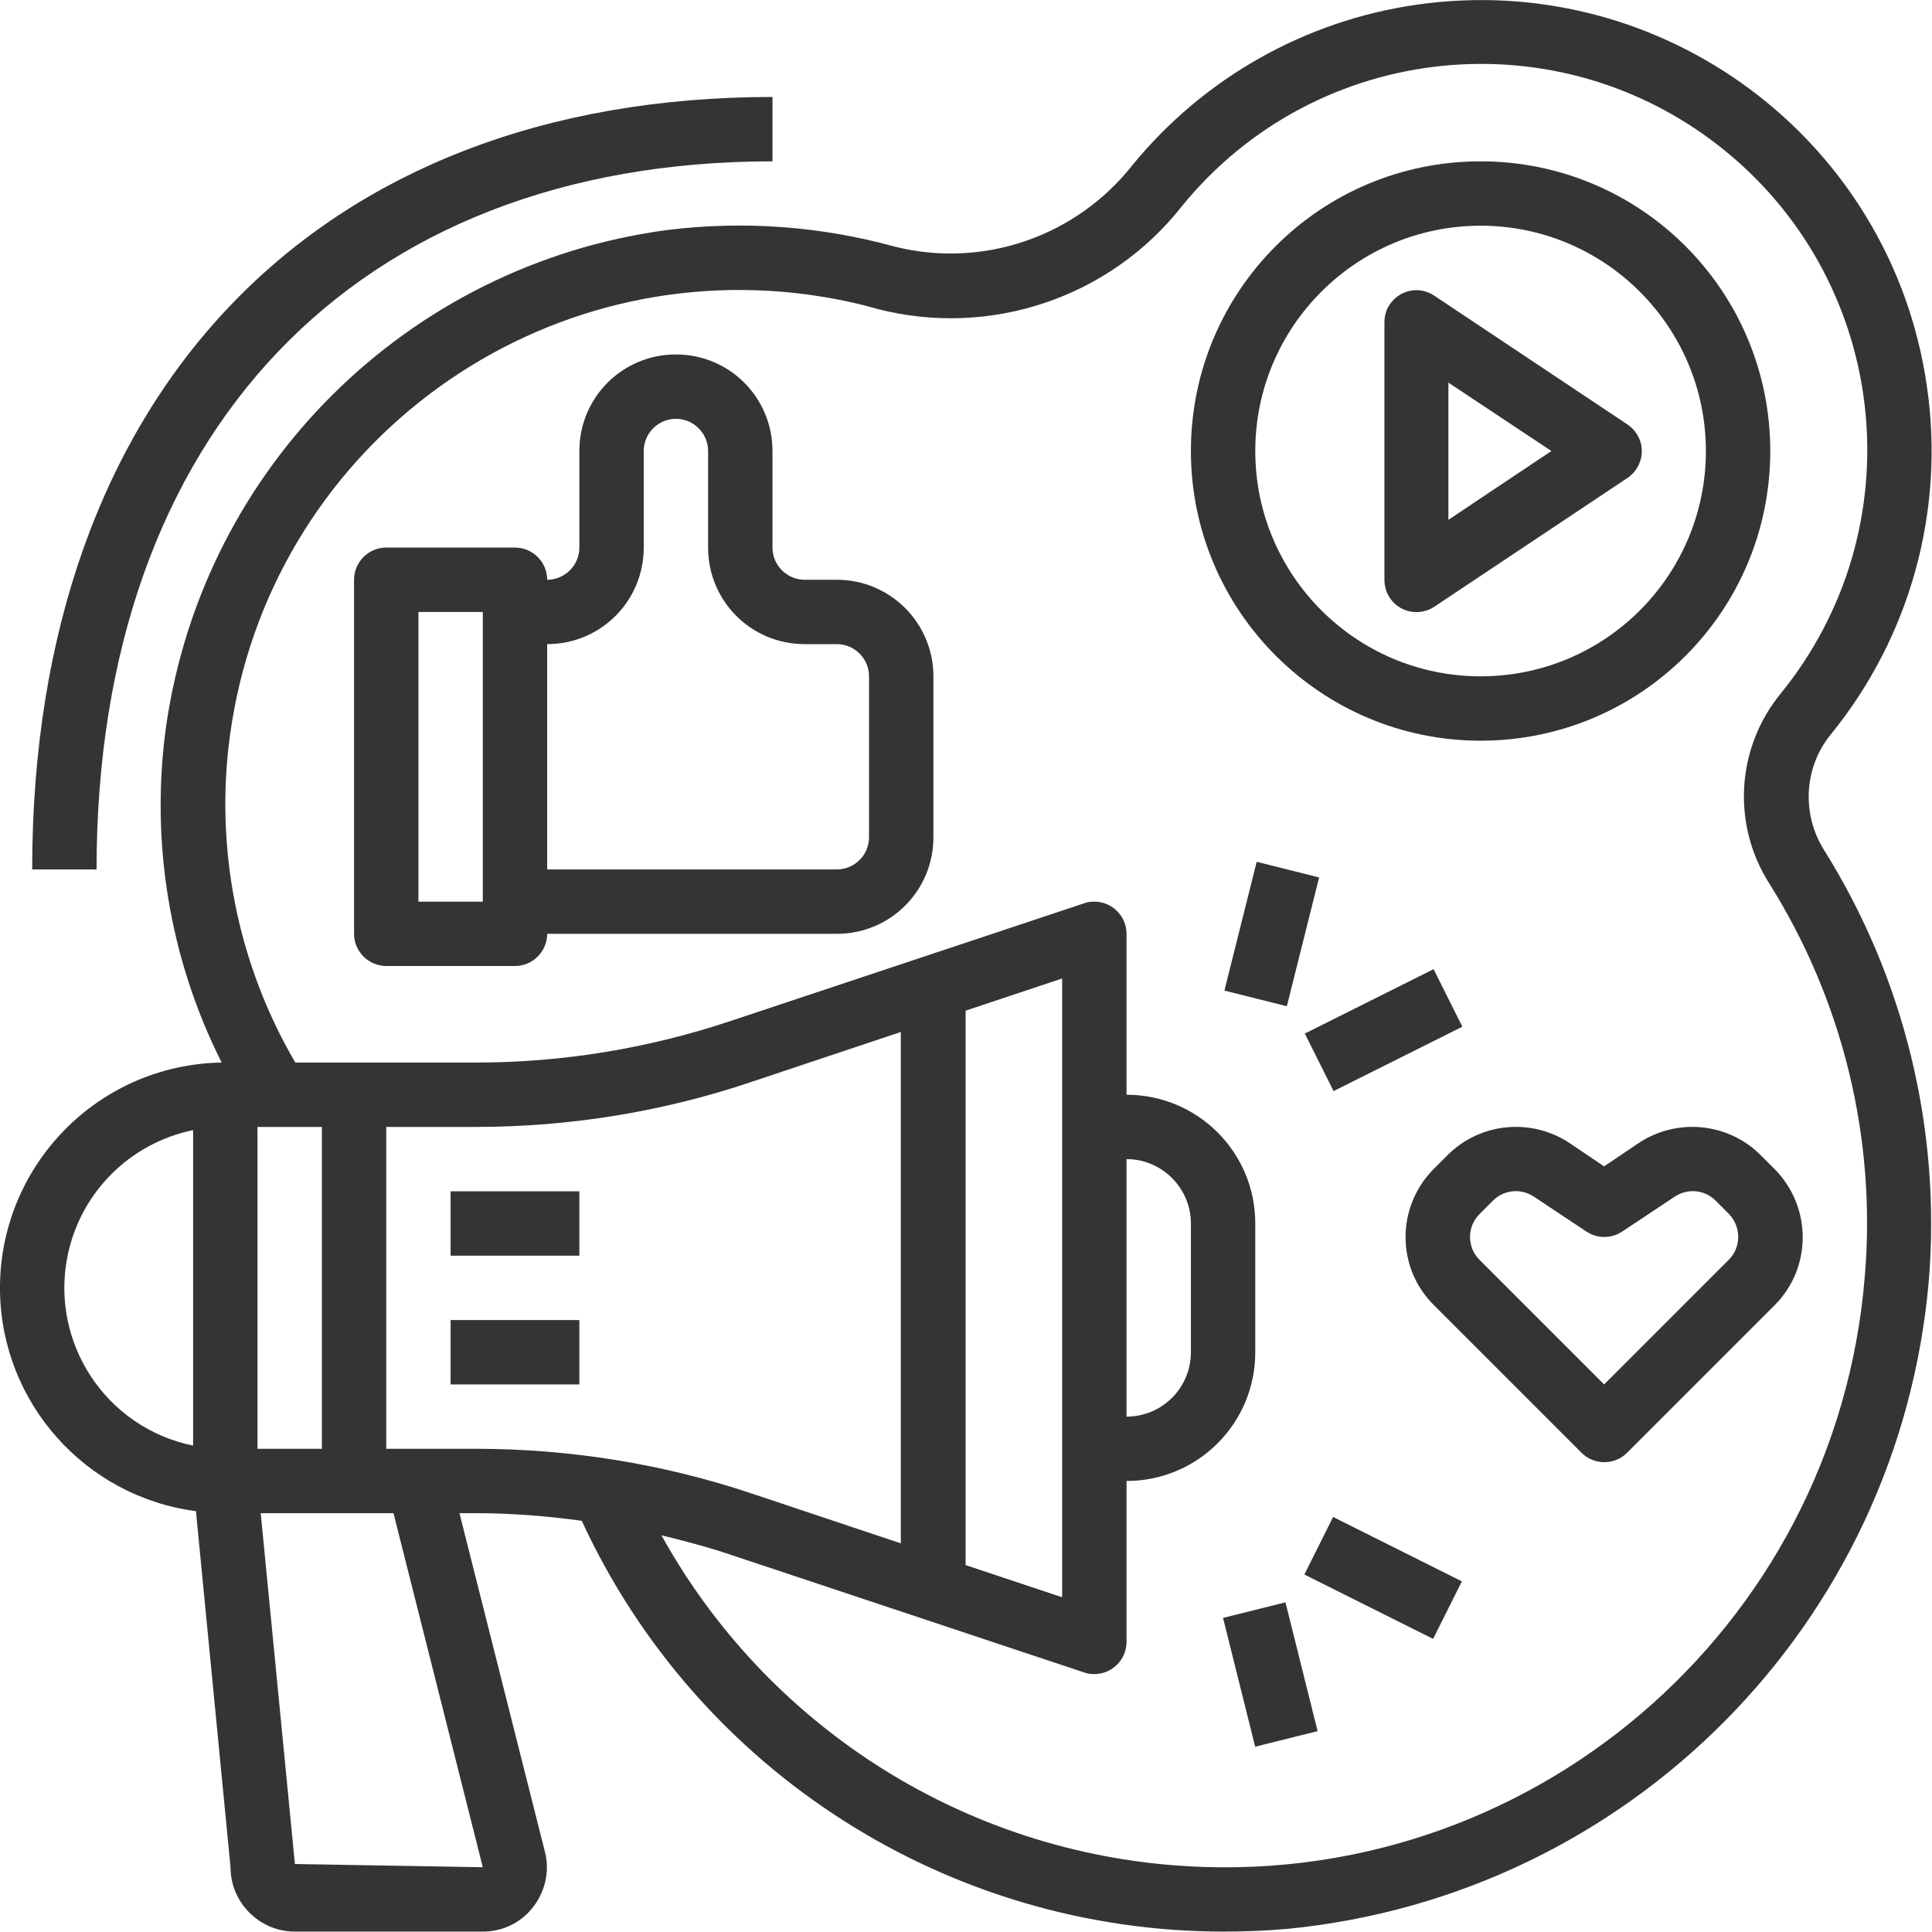 <?xml version="1.0" encoding="UTF-8"?> <!-- Generator: Adobe Illustrator 21.0.0, SVG Export Plug-In . SVG Version: 6.00 Build 0) --> <svg xmlns="http://www.w3.org/2000/svg" xmlns:xlink="http://www.w3.org/1999/xlink" id="Capa_1" x="0px" y="0px" viewBox="0 0 480.2 480.2" style="enable-background:new 0 0 480.2 480.2;" xml:space="preserve"> <style type="text/css"> .st0{fill:#343434;} </style> <g> <g> <path class="st0" d="M455,182.6c19.8-24.3,28.5-55.8,23.9-86.8C470,34.6,413.1-7.7,351.9,1.2c-27.6,4-52.7,18.2-70.4,39.8 c-14,17.8-37.1,25.8-59.1,20.3c-18.5-5.1-37.8-6.5-56.8-4.1c-64.3,8.7-115,58.9-124.3,123.2c-4,28.7,0.8,57.9,13.8,83.7 C24.2,264.6-0.4,290,0,320.9c0.4,27.8,21.2,51.1,48.7,54.7l8.6,88.5c0,8.8,7.2,16,16,16H120c4.7,0,9.1-2,12.1-5.6 c3.2-3.8,4.5-8.8,3.5-13.6l-21.4-84.8h4c8.8,0,17.7,0.7,26.4,1.9c28.7,62.2,91,102.1,159.6,102.1c5.3,0,10.6-0.2,16-0.7 c84.9-8.4,151.8-76,159.2-161c3.1-37.7-6.1-75.4-26.2-107.4C447.8,202.2,448.4,190.7,455,182.6z M48,359.3 c-21.6-4.4-35.6-25.5-31.2-47.2c3.2-15.7,15.5-28,31.2-31.2V359.3z M120,464.1l-46.7-0.8l-8.5-87.2h33L120,464.1z M64,360.1v-80 h16v80H64z M118.3,360.1H96v-80h22.2c23.2,0,46.3-3.7,68.3-11.1l37.4-12.5v127.1l-37.4-12.5C164.6,363.8,141.5,360.1,118.3,360.1z M463.5,317.2c-7.1,87.9-84.1,153.5-172,146.4c-53.4-4.3-101.1-35.1-127.1-82c5.7,1.4,11.5,2.9,17.1,4.8l88,29.3 c0.8,0.3,1.7,0.4,2.5,0.4c4.4,0,8-3.6,8-8v-40c17.7,0,32-14.3,32-32v-32c0-17.7-14.3-32-32-32v-40c0-4.4-3.6-8-8-8 c-0.9,0-1.7,0.1-2.5,0.4l-88,29.3c-20.4,6.8-41.7,10.3-63.2,10.3H73.4c-14.4-24.6-20.1-53.4-16.2-81.6 c9.7-70,74.2-118.9,144.2-109.2c5.6,0.8,11.2,1.9,16.7,3.5c28.1,7.2,57.8-2.8,75.7-25.6c33.5-41.1,93.9-47.2,135-13.7 s47.2,93.9,13.7,135c-10.9,13.4-12.1,32.3-2.8,47C458,248.6,466.4,282.9,463.5,317.2z M240,389V251.2l24-8V397L240,389z M280,352.1v-64c8.8,0,16,7.2,16,16v32C296,344.9,288.9,352.1,280,352.1z"></path> </g> </g> <g> <g> <rect x="112" y="328.1" class="st0" width="32" height="16"></rect> </g> </g> <g> <g> <rect x="112" y="296.1" class="st0" width="32" height="16"></rect> </g> </g> <g> <g> <path class="st0" d="M406.7,107.7c-0.6-0.9-1.3-1.6-2.2-2.2l-48-32c-3.7-2.5-8.6-1.5-11.1,2.2c-0.9,1.3-1.3,2.9-1.3,4.4v64 c0,3,1.6,5.7,4.2,7.1c2.6,1.4,5.8,1.2,8.2-0.4l48-32C408.2,116.3,409.2,111.3,406.7,107.7z M360,129.2V95.1l25.6,17L360,129.2z"></path> </g> </g> <g> <g> <path class="st0" d="M368,40.1c-39.8,0-72,32.2-72,72c0,39.7,32.3,72,72,72c39.8,0,72-32.2,72-72S407.8,40.1,368,40.1z M368,168.1 c-30.9,0-56-25.1-56-56c0-30.9,25.1-56,56-56c30.9,0,56,25.1,56,56S399,168.1,368,168.1z"></path> </g> </g> <g> <g> <path class="st0" d="M208,144.1h-8c-4.4,0-8-3.6-8-8v-24c0-13.3-10.7-24-24-24s-24,10.7-24,24v24c0,4.4-3.6,8-8,8c0-4.4-3.6-8-8-8 H96c-4.4,0-8,3.6-8,8v88c0,4.4,3.6,8,8,8h32c4.4,0,8-3.6,8-8h72c13.3,0,24-10.7,24-24v-40C232,154.9,221.3,144.1,208,144.1z M120,224.1h-16v-72h16V224.1z M216,208.1c0,4.4-3.6,8-8,8h-72v-56c13.3,0,24-10.7,24-24v-24c0-4.4,3.6-8,8-8s8,3.6,8,8v24 c0,13.3,10.7,24,24,24h8c4.4,0,8,3.6,8,8V208.1z"></path> </g> </g> <g> <g> <path class="st0" d="M441,290.5l-3.4-3.4c-8.1-8.1-20.8-9.3-30.3-3l-8.6,5.8l-8.6-5.8c-9.5-6.3-22.2-5.1-30.3,3l-3.4,3.4 c-9.4,9.4-9.4,24.6,0,33.9l36.7,36.7c3.1,3.1,8.2,3.1,11.3,0l36.7-36.7C450.4,315.1,450.4,299.9,441,290.5z M429.7,313.1 C429.7,313.1,429.7,313.1,429.7,313.1l-31,31l-31-31c-3.1-3.1-3.1-8.2,0-11.3l3.4-3.4c2.7-2.7,6.9-3.1,10.1-1l13.1,8.7 c2.7,1.8,6.2,1.8,8.9,0l13.1-8.7c3.2-2.1,7.4-1.7,10.1,1v0l3.4,3.4C432.8,305,432.8,310,429.7,313.1z"></path> </g> </g> <g> <g> <rect x="299.6" y="224.1" transform="matrix(0.243 -0.97 0.97 0.243 14.148 482.366)" class="st0" width="33" height="16"></rect> </g> </g> <g> <g> <rect x="326.2" y="248.1" transform="matrix(0.894 -0.447 0.447 0.894 -78.214 180.898)" class="st0" width="35.8" height="16"></rect> </g> </g> <g> <g> <rect x="308" y="399.6" transform="matrix(0.97 -0.242 0.242 0.97 -91.477 89.058)" class="st0" width="16" height="33"></rect> </g> </g> <g> <g> <rect x="336" y="374.2" transform="matrix(0.447 -0.894 0.894 0.447 -160.53 524.466)" class="st0" width="16" height="35.8"></rect> </g> </g> <g> <g> <path class="st0" d="M8,216.1h16c0-108.6,64.4-176,168-176v-16C78.6,24.1,8,97.7,8,216.1z"></path> </g> </g> </svg> 